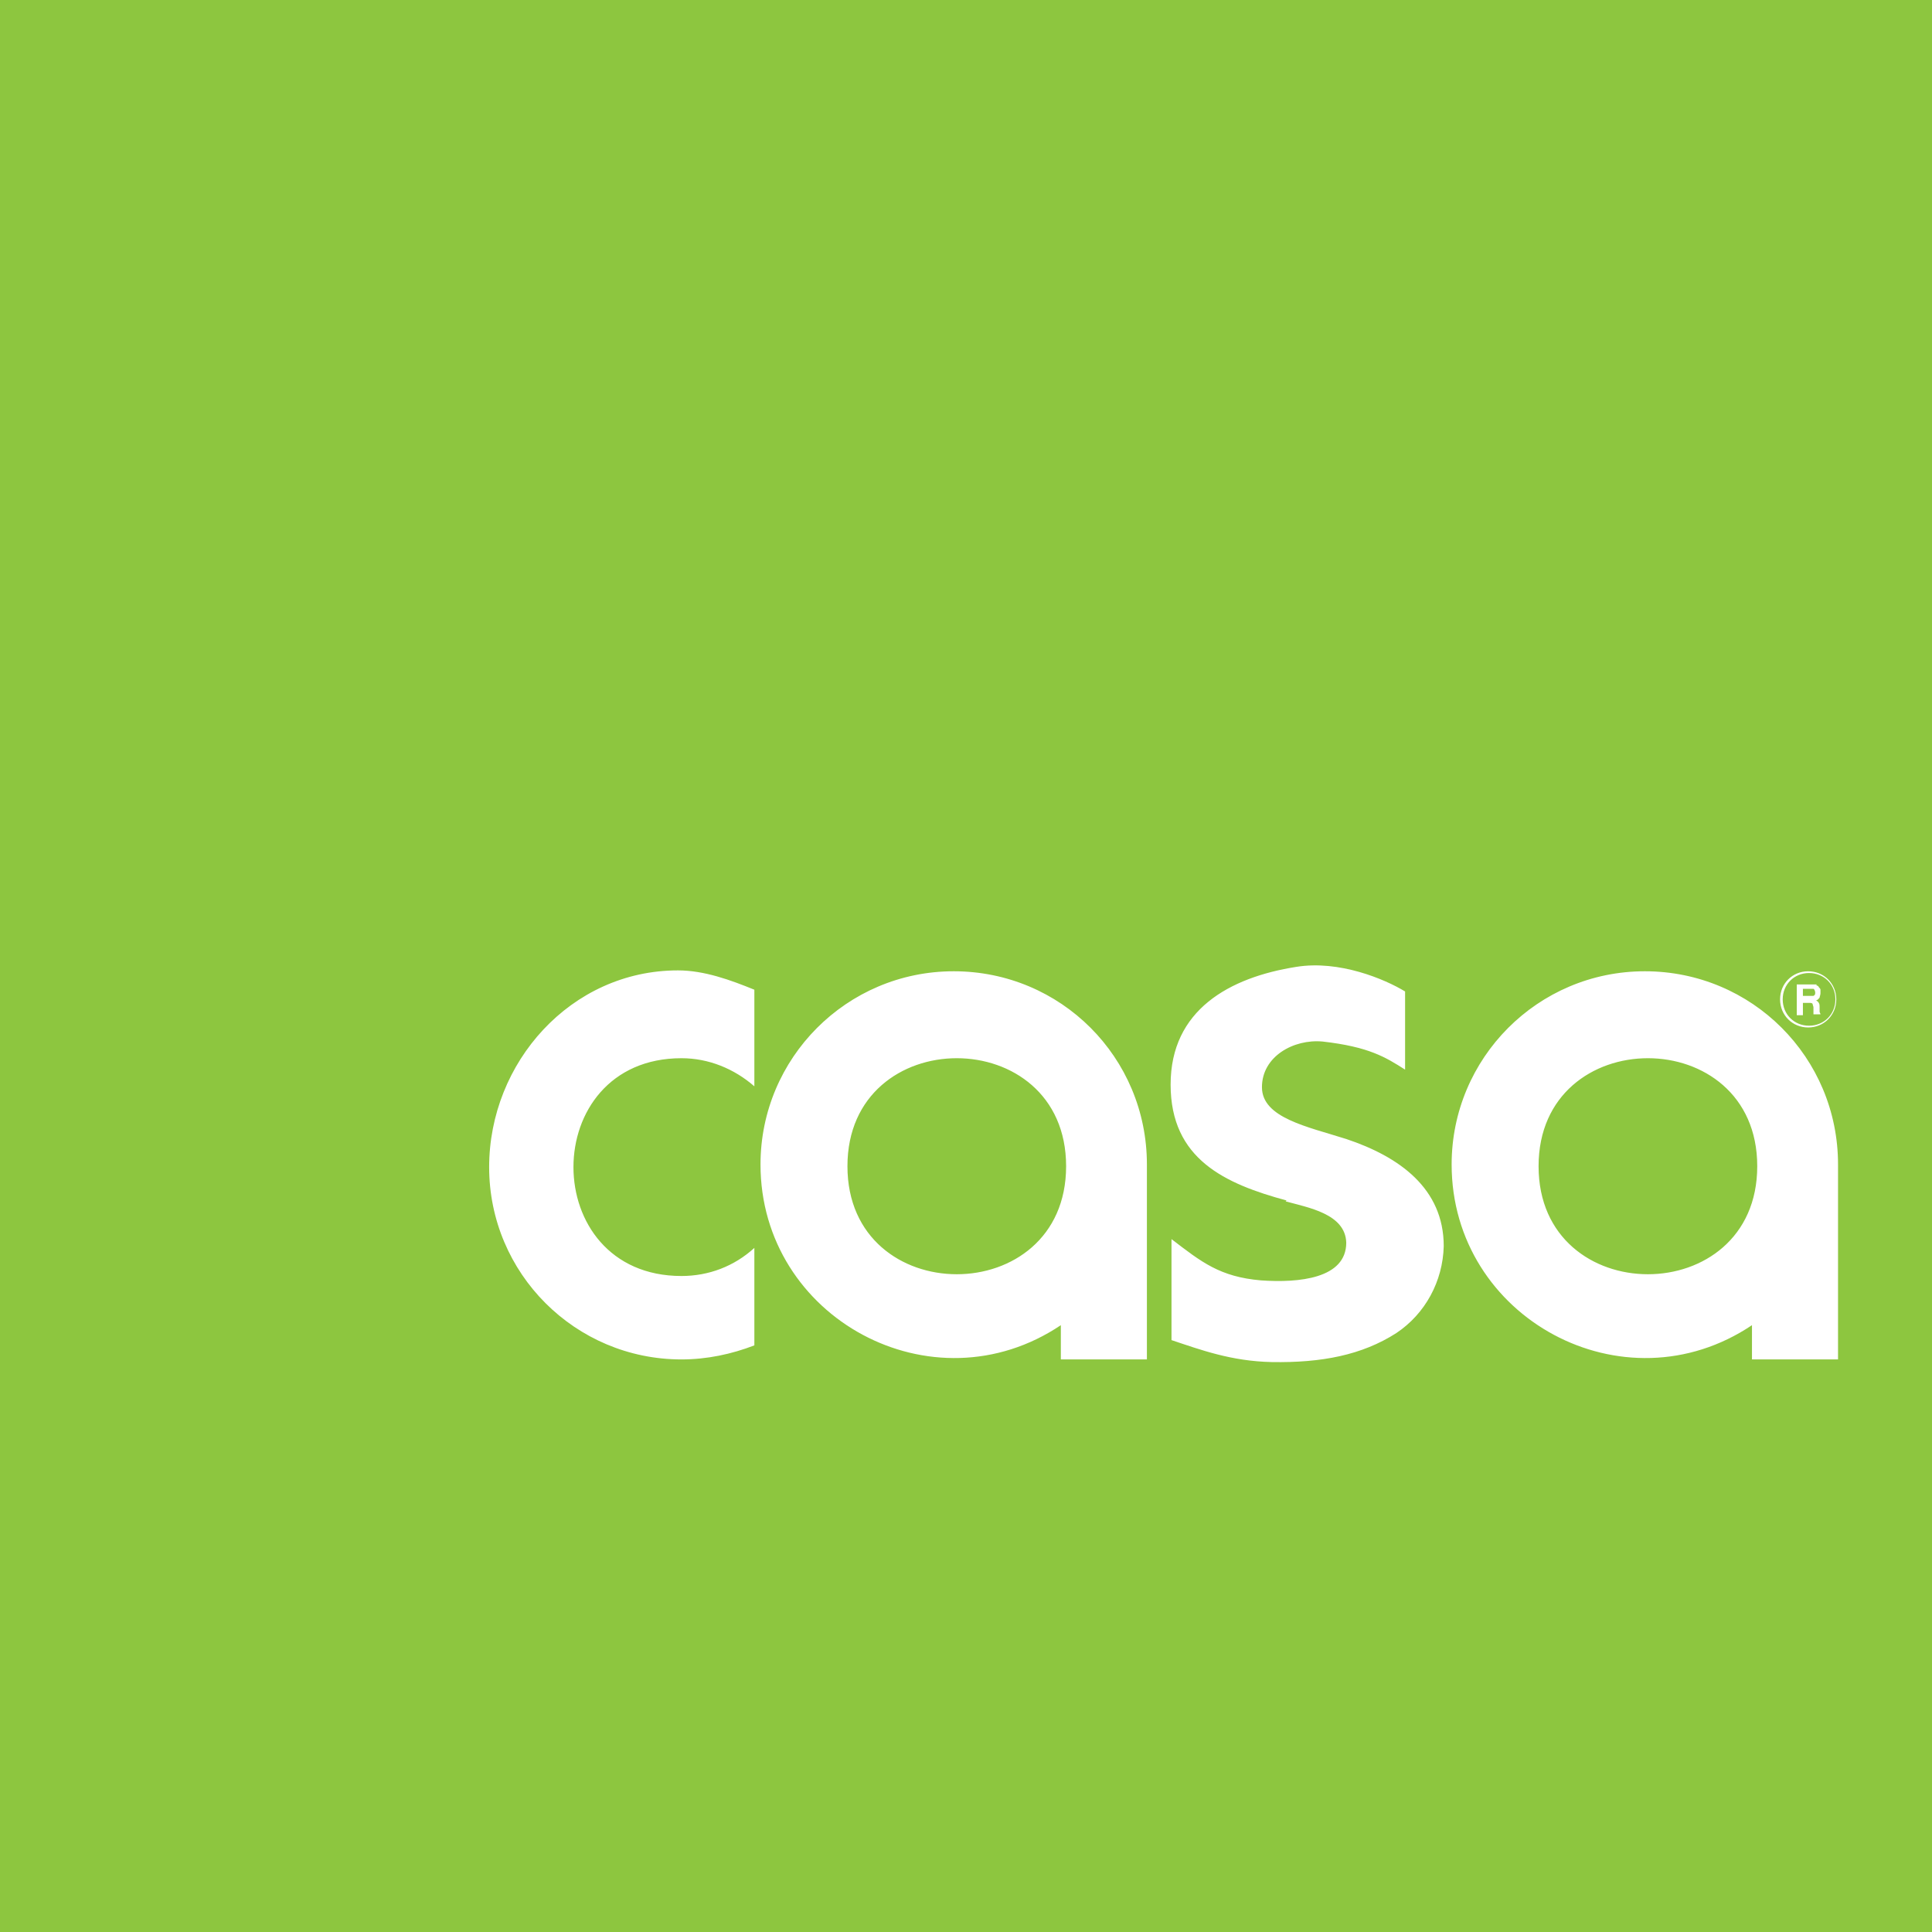 <?xml version="1.0" encoding="UTF-8"?>
<svg id="Layer_1" xmlns="http://www.w3.org/2000/svg" version="1.1" viewBox="0 0 220 220">
  <rect x="0" y="0" width="220" height="220" fill="#333333" stroke="none"/>
  <!-- Generator: Adobe Illustrator 29.6.1, SVG Export Plug-In . SVG Version: 2.1.1 Build 9)  -->
  <defs>
    <style>
      .st0 {
        fill: #8dc63f;
      }

      .st1 {
        fill: #fff;
      }
    </style>
  </defs>
  <rect class="st1" x="46.7" y="93.2" width="169.9" height="78.1"/>
  <path class="st0" d="M202.7,113.8c0,1.8,1.4,3.2,3.2,3.2s3.2-1.4,3.2-3.2-1.4-3.2-3.2-3.2h0c-1.8,0-3.2,1.4-3.2,3.2ZM85.9,112.7c-2.7-1.1-5.7-2.2-8.7-2.2-12.2,0-21.5,10.5-21.5,22.4,0,12.1,9.8,21.9,21.9,21.9,2.9,0,5.7-.6,8.3-1.6v-11.1c-2.3,2.1-5.2,3.2-8.3,3.2-16.4,0-16.4-24.8,0-24.8,3.1,0,6,1.2,8.3,3.2v-11h0ZM120.8,150.9v3.9h9.8v-22.2c0-12.2-9.8-22-22-22-12.2,0-22,9.9-22,22,0,17.5,19.6,28.1,34.2,18.3h0ZM146.4,136.8c2.5.7,6.8,1.4,6.9,4.7,0,4.1-5.4,4.6-9.7,4.3-4.7-.4-6.8-2.1-10.2-4.7v11.5c3.3,1.1,6.8,2.4,11.4,2.5,5.7.1,10.3-.8,14.2-3.3,3.3-2.2,5.3-5.9,5.4-9.9,0-6.6-5.1-10.2-11.1-12.2-4.4-1.4-9.6-2.4-9.6-5.9s3.6-5.5,6.9-5.2c5.3.6,7.2,1.8,9.4,3.2v-8.9c-2.3-1.4-7.5-3.6-12.4-2.8-7.6,1.2-14.3,4.9-14.3,13.4s6.2,11.3,13.2,13.2h0ZM199.5,150.9v3.9h9.8v-22.2c0-12.2-9.8-22-22-22-12.2,0-22,9.9-22,22,0,17.5,19.6,28.1,34.2,18.3h0ZM0,0h220v220H0V0ZM203,113.8c0-1.7,1.3-3,3-3s3,1.3,3,3-1.3,3-3,3c-1.7,0-3-1.3-3-3ZM206.9,112.1c-.2,0-.4,0-.6,0h-1.7v3.5h.7v-1.4h.7c.2,0,.3,0,.4.1,0,.1.1.3.1.4v.3c0,.1,0,.2,0,.3,0,0,0,.1,0,.2h.8c0-.1-.1-.2-.1-.3,0-.1,0-.2,0-.3v-.2c0-.2,0-.4-.1-.5,0-.1-.2-.2-.3-.3.2,0,.3-.2.4-.3,0-.1.1-.3.1-.5,0-.1,0-.3,0-.4,0-.1-.1-.2-.2-.3,0-.1-.2-.2-.3-.2h0ZM205.3,112.6h.8c.1,0,.3,0,.4,0,.1,0,.2.3.2.4,0,.2,0,.3-.2.4-.1,0-.2,0-.4,0h-.8v-.9h0ZM96.5,132.8c0-16.4,24.9-16.4,24.9,0s-24.9,16.4-24.9,0ZM175.2,132.8c0-16.4,24.9-16.4,24.9,0s-24.9,16.4-24.9,0Z"/>
</svg>
